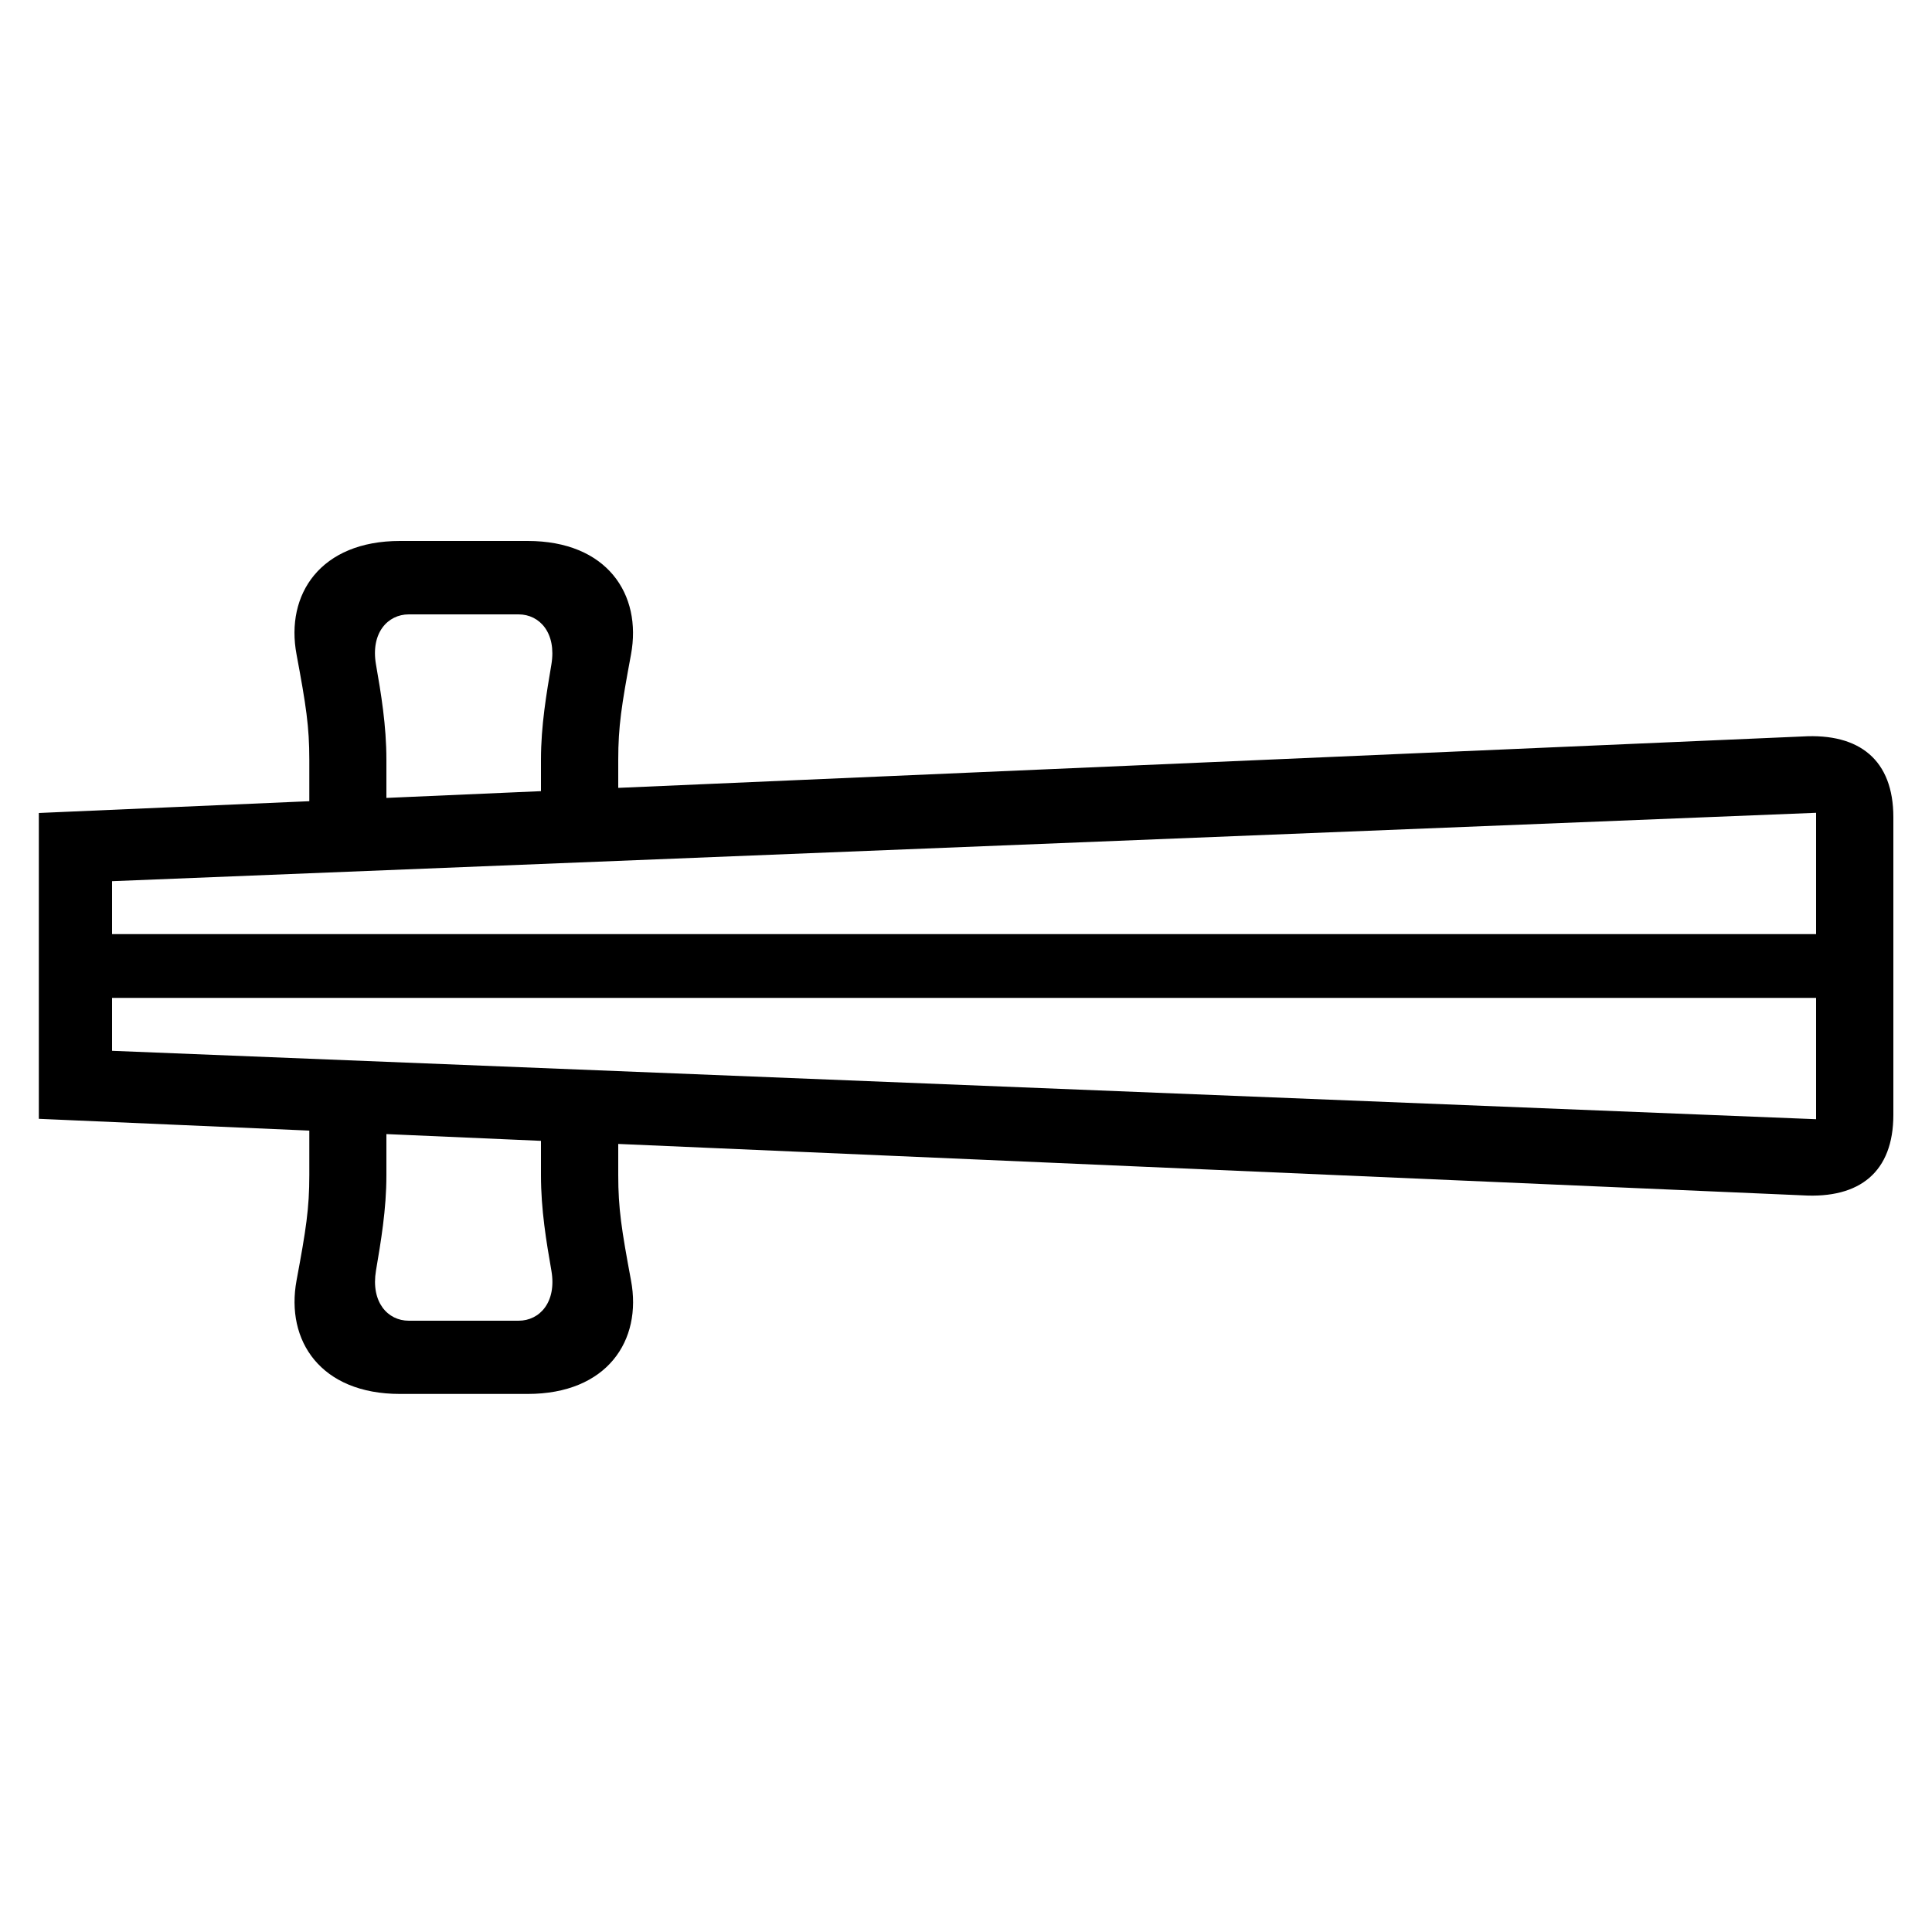 <?xml version="1.0" encoding="UTF-8"?> <!-- Generator: Adobe Illustrator 23.1.1, SVG Export Plug-In . SVG Version: 6.00 Build 0) --> <svg xmlns="http://www.w3.org/2000/svg" xmlns:xlink="http://www.w3.org/1999/xlink" id="icon" x="0px" y="0px" viewBox="0 0 1000 1000" style="enable-background:new 0 0 1000 1000;" xml:space="preserve"> <path d="M932.9,381.2L320,407.8v-14.5c0-17.3,1.7-28.2,6.6-54.5c5.8-31.3-12.5-58.8-53.5-58.8h-66.1c-41.1,0-59.4,27.6-53.5,58.8 c4.9,26.3,6.6,37.2,6.6,54.5v21.4l-140,6.1v158.3l140,6.1v23c0,17.3-1.7,28.2-6.6,54.5c-5.8,31.3,12.5,58.8,53.5,58.8h66.1 c41.1,0,59.4-27.6,53.5-58.8c-4.9-26.3-6.6-37.2-6.6-54.5v-16.1l612.9,26.6c29.8,1.8,47.1-12.2,47.1-41.7V423 C980,393.5,962.6,379.4,932.9,381.2z M194.6,343.9c-2.8-16.2,6-25.9,17-25.9h56.8c11,0,19.7,9.7,17,25.9 c-2.5,14.9-5.4,31.5-5.4,49.4v16.2l-80,3.5v-19.7C200,375.4,197.2,358.8,194.6,343.9z M940,420.7v62.8H58v-27.4L940,420.7z M285.4,657.7c2.8,16.2-6,25.9-17,25.9h-56.8c-11,0-19.7-9.7-17-25.9c2.5-14.9,5.4-31.5,5.4-49.4V587l80,3.5v17.8 C280,626.2,282.8,642.8,285.4,657.7z M58,543.9v-27.4h882v62.8L58,543.9z"></path> </svg> 